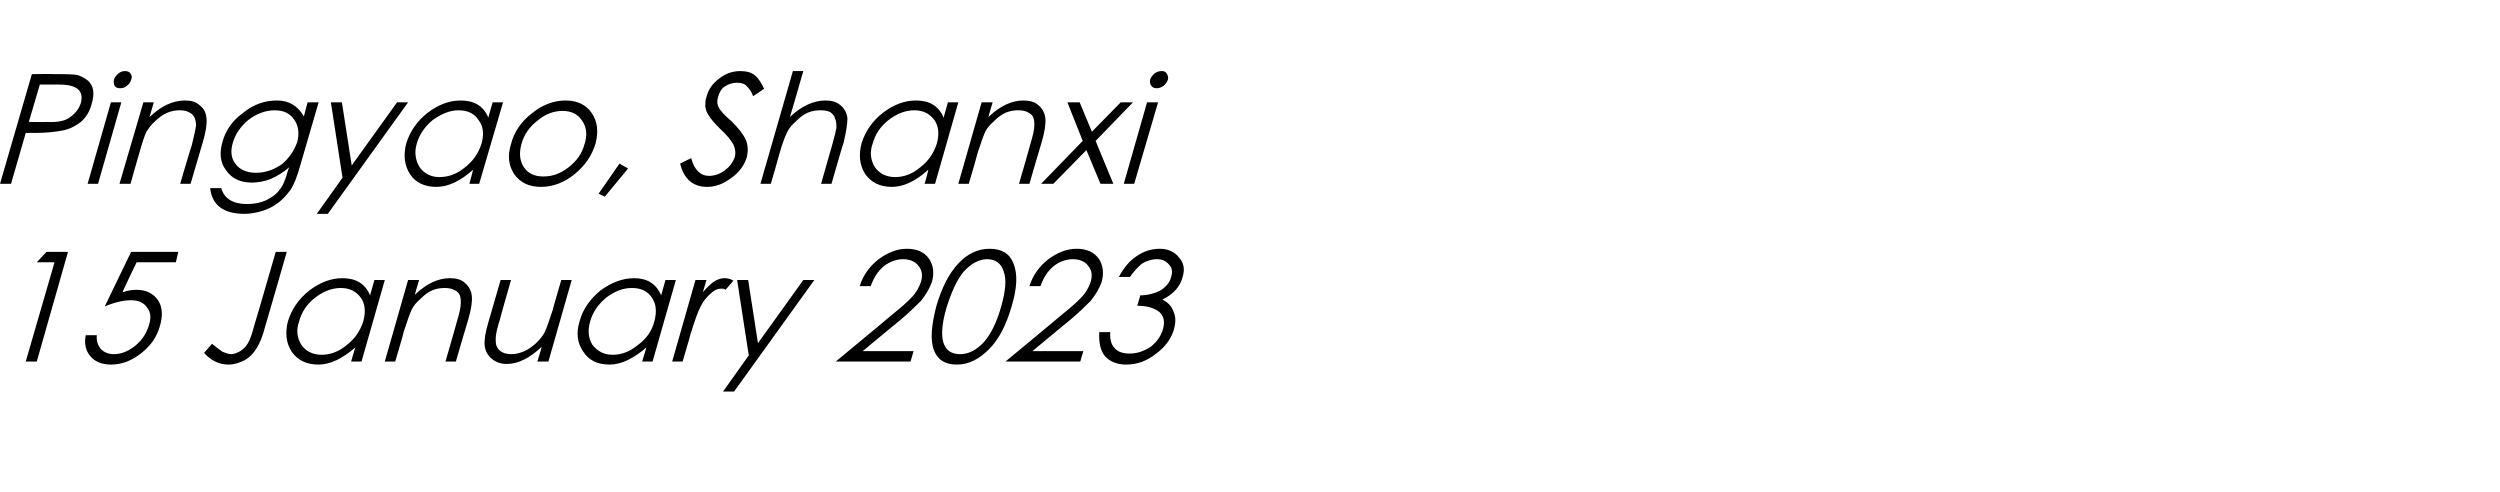 <?xml version="1.0" standalone="no"?><!DOCTYPE svg PUBLIC "-//W3C//DTD SVG 1.1//EN" "http://www.w3.org/Graphics/SVG/1.1/DTD/svg11.dtd"><svg xmlns="http://www.w3.org/2000/svg" version="1.1" width="408px" height="80.3px" viewBox="0 -10 408 80.3" style="top:-10px">  <desc>Pingyao, Shanxi 15 January 2023</desc>  <defs/>  <g id="Polygon138145">    <path d="M 7.6 31.1 L 11.1 31.1 L 6 49 L 4.2 49 L 8.9 32.8 L 6 32.8 L 7.6 31.1 Z M 29.1 31.1 L 28.7 32.8 L 22.3 32.8 C 22.3 32.8 19.95 37.65 20 37.7 C 20.8 37.4 21.6 37.3 22.3 37.3 C 23.9 37.3 25 37.9 25.8 39 C 26.5 40.1 26.6 41.5 26.1 43.2 C 25.6 45 24.6 46.4 23.1 47.6 C 21.6 48.8 20 49.5 18.1 49.5 C 16.6 49.5 15.5 49 14.8 48.2 C 14 47.3 13.7 46.1 14 44.7 C 14 44.7 15.8 44.7 15.8 44.7 C 15.7 45.7 16 46.4 16.5 47 C 17 47.5 17.7 47.8 18.6 47.8 C 19.8 47.8 21 47.3 22.1 46.4 C 23.2 45.5 23.9 44.4 24.3 43.1 C 24.7 41.9 24.6 40.9 24 40.2 C 23.5 39.4 22.6 39 21.4 39 C 20.2 39 18.8 39.3 17.1 40 C 17.14 39.95 21.4 31.1 21.4 31.1 L 29.1 31.1 Z M 45 31.1 L 46.8 31.1 C 46.8 31.1 43.34 43.18 43.3 43.2 C 42.9 44.8 42.4 46 41.9 46.8 C 41.4 47.6 40.8 48.3 39.9 48.8 C 39.1 49.2 38.2 49.5 37.3 49.5 C 35.7 49.5 34.4 48.8 33.3 47.6 C 33.3 47.6 34.6 46.1 34.6 46.1 C 35.3 46.7 35.9 47.1 36.3 47.4 C 36.8 47.6 37.3 47.8 37.7 47.8 C 38.2 47.8 38.7 47.6 39.2 47.3 C 39.7 47 40.1 46.6 40.4 46.1 C 40.8 45.5 41.1 44.6 41.5 43.1 C 41.54 43.1 45 31.1 45 31.1 Z M 62.8 35.7 L 59 49 L 57.3 49 C 57.3 49 57.95 46.73 58 46.7 C 55.9 48.5 53.9 49.5 52 49.5 C 50 49.5 48.6 48.8 47.6 47.4 C 46.7 46 46.5 44.3 47 42.4 C 47.6 40.5 48.7 38.8 50.5 37.4 C 52.2 36.1 54 35.4 55.9 35.4 C 58.1 35.4 59.6 36.3 60.4 38.2 C 60.41 38.15 61.1 35.7 61.1 35.7 L 62.8 35.7 Z M 59.3 42.4 C 59.7 40.9 59.6 39.6 58.9 38.6 C 58.1 37.5 57 37 55.6 37 C 54.1 37 52.7 37.6 51.4 38.6 C 50 39.7 49.2 41 48.8 42.5 C 48.3 43.9 48.5 45.2 49.2 46.3 C 49.9 47.3 51 47.9 52.5 47.9 C 53.9 47.9 55.3 47.4 56.6 46.3 C 57.9 45.3 58.8 44 59.3 42.4 Z M 66.6 35.7 L 68.4 35.7 C 68.4 35.7 67.67 38.1 67.7 38.1 C 69.6 36.3 71.5 35.4 73.4 35.4 C 74.4 35.4 75.3 35.6 75.9 36.2 C 76.5 36.7 76.9 37.4 77 38.3 C 77.1 39.2 76.9 40.5 76.4 42.2 C 76.38 42.18 74.4 49 74.4 49 L 72.7 49 C 72.7 49 74.54 42.68 74.5 42.7 C 75 41.1 75.2 40.1 75.2 39.5 C 75.2 39 75.2 38.5 75 38.1 C 74.8 37.7 74.5 37.5 74.1 37.3 C 73.7 37.1 73.2 37 72.6 37 C 71.9 37 71.2 37.1 70.5 37.4 C 69.8 37.7 69.2 38.2 68.6 38.8 C 68 39.3 67.5 39.9 67.2 40.5 C 66.9 41.1 66.5 42.3 65.9 44.1 C 65.95 44.13 64.5 49 64.5 49 L 62.8 49 L 66.6 35.7 Z M 89.5 49 L 87.7 49 C 87.7 49 88.43 46.63 88.4 46.6 C 86.5 48.4 84.6 49.4 82.7 49.4 C 81.7 49.4 80.9 49.1 80.2 48.5 C 79.6 48 79.2 47.3 79.1 46.4 C 79 45.5 79.2 44.3 79.7 42.6 C 79.72 42.55 81.7 35.7 81.7 35.7 L 83.4 35.7 C 83.4 35.7 81.57 42.05 81.6 42.1 C 81.1 43.6 80.9 44.7 80.9 45.2 C 80.9 45.8 80.9 46.2 81.1 46.6 C 81.3 47 81.6 47.3 82 47.5 C 82.4 47.7 82.9 47.8 83.5 47.8 C 84.2 47.8 84.9 47.6 85.6 47.3 C 86.3 47 86.9 46.5 87.5 46 C 88.1 45.4 88.6 44.8 88.9 44.2 C 89.2 43.6 89.6 42.4 90.2 40.6 C 90.16 40.6 91.6 35.7 91.6 35.7 L 93.3 35.7 L 89.5 49 Z M 110.3 35.7 L 106.5 49 L 104.8 49 C 104.8 49 105.48 46.73 105.5 46.7 C 103.4 48.5 101.4 49.5 99.5 49.5 C 97.5 49.5 96.1 48.8 95.2 47.4 C 94.2 46 94 44.3 94.6 42.4 C 95.1 40.5 96.3 38.8 98 37.4 C 99.8 36.1 101.6 35.4 103.5 35.4 C 105.6 35.4 107.1 36.3 107.9 38.2 C 107.93 38.15 108.6 35.7 108.6 35.7 L 110.3 35.7 Z M 106.8 42.4 C 107.2 40.9 107.1 39.6 106.4 38.6 C 105.7 37.5 104.6 37 103.1 37 C 101.6 37 100.2 37.6 98.9 38.6 C 97.6 39.7 96.7 41 96.3 42.5 C 95.9 43.9 96 45.2 96.7 46.3 C 97.5 47.3 98.5 47.9 100 47.9 C 101.4 47.9 102.8 47.4 104.1 46.3 C 105.5 45.3 106.4 44 106.8 42.4 Z M 113.5 35.7 L 115.3 35.7 C 115.3 35.7 114.7 37.65 114.7 37.7 C 115.4 36.9 116 36.3 116.6 35.9 C 117.1 35.6 117.7 35.4 118.2 35.4 C 118.7 35.4 119.2 35.5 119.7 35.8 C 119.7 35.8 118.4 37.3 118.4 37.3 C 118.2 37.1 117.9 37.1 117.7 37.1 C 117.2 37.1 116.6 37.3 116 37.9 C 115.4 38.4 114.8 39.1 114.4 39.9 C 113.9 40.8 113.4 42.3 112.7 44.5 C 112.74 44.5 111.4 49 111.4 49 L 109.7 49 L 113.5 35.7 Z M 120.3 35.7 L 122.1 35.7 L 123.7 46 L 131.1 35.7 L 132.9 35.7 L 119.8 53.9 L 118 53.9 L 122.2 48 L 120.3 35.7 Z M 142.1 36.7 C 142.1 36.7 140.3 36.7 140.3 36.7 C 140.9 34.8 142 33.4 143.4 32.3 C 144.9 31.2 146.4 30.6 148 30.6 C 149.6 30.6 150.8 31.1 151.6 32.2 C 152.3 33.2 152.5 34.5 152.1 36 C 151.7 37.1 151.1 38.1 150.3 39.1 C 149.4 40 148.2 41.2 146.6 42.5 C 146.63 42.45 140.8 47.3 140.8 47.3 L 149.1 47.3 L 148.6 49 L 136.4 49 C 136.4 49 145.34 41.6 145.3 41.6 C 146.9 40.3 148.1 39.3 148.8 38.5 C 149.5 37.8 150 36.9 150.3 36 C 150.6 35 150.5 34.1 149.9 33.4 C 149.4 32.7 148.5 32.3 147.4 32.3 C 146.3 32.3 145.2 32.7 144.3 33.4 C 143.3 34.2 142.6 35.3 142.1 36.7 Z M 156.2 49.5 C 154.2 49.5 153 48.7 152.4 47.1 C 151.8 45.5 152 43.1 152.8 40 C 153.7 36.9 154.9 34.6 156.4 33 C 157.9 31.4 159.6 30.6 161.5 30.6 C 163.5 30.6 164.8 31.4 165.4 33 C 166.1 34.7 166 37 165.1 40 C 164.2 43.1 163 45.4 161.4 47 C 159.8 48.6 158.1 49.5 156.2 49.5 Z M 161.1 32.3 C 159.8 32.3 158.5 33 157.3 34.3 C 156.2 35.6 155.3 37.6 154.5 40.1 C 153 45.2 153.8 47.8 156.7 47.8 C 158.1 47.8 159.4 47.1 160.6 45.8 C 161.8 44.4 162.7 42.5 163.4 40 C 164.1 37.5 164.3 35.6 163.8 34.3 C 163.4 33 162.5 32.3 161.1 32.3 Z M 169.8 36.7 C 169.8 36.7 168 36.7 168 36.7 C 168.6 34.8 169.7 33.4 171.1 32.3 C 172.6 31.2 174.1 30.6 175.7 30.6 C 177.3 30.6 178.5 31.1 179.3 32.2 C 180 33.2 180.2 34.5 179.8 36 C 179.4 37.1 178.8 38.1 178 39.1 C 177.1 40 175.9 41.2 174.3 42.5 C 174.32 42.45 168.5 47.3 168.5 47.3 L 176.8 47.3 L 176.3 49 L 164.1 49 C 164.1 49 173.04 41.6 173 41.6 C 174.6 40.3 175.8 39.3 176.5 38.5 C 177.2 37.8 177.7 36.9 178 36 C 178.3 35 178.2 34.1 177.6 33.4 C 177.1 32.7 176.2 32.3 175.1 32.3 C 174 32.3 172.9 32.7 172 33.4 C 171 34.2 170.3 35.3 169.8 36.7 Z M 184.4 35.2 C 184.4 35.2 182.6 35.2 182.6 35.2 C 183.4 33.7 184.3 32.6 185.5 31.8 C 186.7 31 187.9 30.6 189.3 30.6 C 190.6 30.6 191.7 31.1 192.4 32 C 193.2 32.9 193.4 33.9 193 35.2 C 192.6 36.8 191.5 38 189.7 38.9 C 190.6 39.3 191.2 40 191.5 40.8 C 191.9 41.7 191.9 42.6 191.6 43.7 C 191.2 45.2 190.2 46.6 188.7 47.7 C 187.2 48.9 185.6 49.5 183.8 49.5 C 182.3 49.5 181.1 49 180.3 48.1 C 179.6 47.2 179.3 45.9 179.4 44.2 C 179.4 44.2 181.2 44.2 181.2 44.2 C 181.1 45.4 181.4 46.3 181.9 46.8 C 182.4 47.4 183.2 47.7 184.4 47.7 C 185.6 47.7 186.7 47.3 187.8 46.6 C 188.8 45.8 189.5 44.8 189.8 43.7 C 190.1 42.6 190 41.7 189.3 41 C 188.5 40.3 187.3 39.9 185.6 39.9 C 185.6 39.9 186.1 38.2 186.1 38.2 C 187.3 38.2 188.4 37.9 189.4 37.4 C 190.3 36.8 190.9 36.1 191.1 35.3 C 191.4 34.4 191.3 33.7 190.8 33.2 C 190.3 32.6 189.7 32.3 188.8 32.3 C 187.9 32.3 187.1 32.6 186.4 33 C 185.8 33.5 185.1 34.2 184.4 35.2 Z " stroke="none" fill="#000"/>  </g>  <g id="Polygon138144">    <path d="M 5.2 2.1 C 5.2 2.1 8.75 2.05 8.7 2.1 C 10.9 2.1 12.2 2.1 12.8 2.3 C 13.4 2.5 13.9 2.8 14.4 3.2 C 14.8 3.6 15.1 4.1 15.2 4.7 C 15.3 5.4 15.2 6.1 15 6.8 C 14.7 8.1 14.1 9.1 13.2 9.9 C 12.3 10.6 11.3 11.1 10.2 11.3 C 9.2 11.5 7.6 11.7 5.5 11.7 C 5.49 11.65 4.2 11.7 4.2 11.7 L 1.8 20 L 0 20 L 5.2 2.1 Z M 6.5 3.8 L 4.7 9.9 C 4.7 9.9 7.74 9.93 7.7 9.9 C 9.5 10 10.8 9.7 11.6 9 C 12.4 8.4 12.9 7.7 13.2 6.8 C 13.7 4.8 12.6 3.8 9.6 3.8 C 9.64 3.8 6.5 3.8 6.5 3.8 Z M 18.6 3 C 18.7 2.6 19 2.3 19.3 2 C 19.7 1.7 20 1.6 20.4 1.6 C 20.8 1.6 21.1 1.7 21.3 2 C 21.5 2.3 21.6 2.6 21.4 3 C 21.3 3.4 21.1 3.7 20.7 4 C 20.4 4.3 20 4.4 19.6 4.4 C 19.2 4.4 18.9 4.3 18.7 4 C 18.6 3.7 18.5 3.4 18.6 3 Z M 18.1 6.7 L 19.8 6.7 L 16 20 L 14.3 20 L 18.1 6.7 Z M 23.4 6.7 L 25.1 6.7 C 25.1 6.7 24.4 9.1 24.4 9.1 C 26.3 7.3 28.2 6.4 30.2 6.4 C 31.2 6.4 32 6.6 32.6 7.2 C 33.3 7.7 33.6 8.4 33.7 9.3 C 33.8 10.2 33.6 11.5 33.1 13.2 C 33.11 13.18 31.1 20 31.1 20 L 29.4 20 C 29.4 20 31.26 13.68 31.3 13.7 C 31.7 12.1 31.9 11.1 32 10.5 C 32 10 31.9 9.5 31.7 9.1 C 31.5 8.7 31.2 8.5 30.8 8.3 C 30.5 8.1 29.9 8 29.3 8 C 28.7 8 28 8.1 27.3 8.4 C 26.6 8.7 25.9 9.2 25.3 9.8 C 24.7 10.3 24.3 10.9 23.9 11.5 C 23.6 12.1 23.2 13.3 22.7 15.1 C 22.67 15.13 21.3 20 21.3 20 L 19.5 20 L 23.4 6.7 Z M 50.2 6.7 L 52 6.7 C 52 6.7 49.02 16.98 49 17 C 48.5 18.8 48 20.1 47.4 21 C 46.8 21.8 46.2 22.5 45.4 23.1 C 44.6 23.7 43.8 24.1 42.9 24.4 C 41.9 24.7 40.9 24.9 39.9 24.9 C 36.5 24.9 34.6 23.5 34.3 20.7 C 34.3 20.7 36.1 20.7 36.1 20.7 C 36.6 22.4 38 23.3 40.3 23.3 C 41.4 23.3 42.5 23.1 43.4 22.7 C 44.4 22.2 45.1 21.7 45.6 21 C 46.2 20.3 46.6 19.3 47 17.8 C 47 17.8 47.2 17.3 47.2 17.3 C 46.3 18.1 45.3 18.7 44.2 19.2 C 43.2 19.6 42.1 19.8 41.1 19.8 C 39.2 19.8 37.8 19.1 36.9 17.8 C 35.9 16.5 35.8 14.9 36.3 13.2 C 36.8 11.3 37.9 9.7 39.7 8.4 C 41.4 7 43.3 6.4 45.2 6.4 C 47.2 6.4 48.6 7.3 49.6 9 C 49.57 9.03 50.2 6.7 50.2 6.7 Z M 48.5 13.2 C 48.9 11.7 48.7 10.5 48 9.5 C 47.3 8.5 46.3 8 44.8 8 C 43.3 8 41.8 8.6 40.5 9.6 C 39.2 10.7 38.4 11.9 38 13.3 C 37.6 14.6 37.7 15.8 38.4 16.7 C 39.1 17.7 40.3 18.2 41.8 18.2 C 43.3 18.2 44.7 17.7 46 16.8 C 47.2 15.8 48 14.6 48.5 13.2 Z M 54 6.7 L 55.8 6.7 L 57.4 17 L 64.8 6.7 L 66.6 6.7 L 53.5 24.9 L 51.7 24.9 L 55.9 19 L 54 6.7 Z M 82.1 6.7 L 78.2 20 L 76.6 20 C 76.6 20 77.23 17.73 77.2 17.7 C 75.2 19.5 73.2 20.5 71.2 20.5 C 69.3 20.5 67.8 19.8 66.9 18.4 C 66 17 65.8 15.3 66.3 13.4 C 66.9 11.5 68 9.8 69.8 8.4 C 71.5 7.1 73.3 6.4 75.2 6.4 C 77.4 6.4 78.9 7.3 79.7 9.2 C 79.68 9.15 80.4 6.7 80.4 6.7 L 82.1 6.7 Z M 78.6 13.4 C 79 11.9 78.9 10.6 78.1 9.6 C 77.4 8.5 76.3 8 74.8 8 C 73.4 8 72 8.6 70.6 9.6 C 69.3 10.7 68.4 12 68 13.5 C 67.6 14.9 67.8 16.2 68.5 17.3 C 69.2 18.3 70.3 18.9 71.7 18.9 C 73.2 18.9 74.6 18.4 75.9 17.3 C 77.2 16.3 78.1 15 78.6 13.4 Z M 83.4 13.5 C 83.9 11.5 85.1 9.8 86.8 8.5 C 88.5 7.1 90.4 6.4 92.3 6.4 C 94.2 6.4 95.7 7.1 96.6 8.5 C 97.5 9.8 97.7 11.5 97.2 13.4 C 96.6 15.4 95.5 17 93.8 18.4 C 92.1 19.8 90.2 20.5 88.3 20.5 C 86.3 20.5 84.9 19.8 83.9 18.4 C 83 17 82.8 15.4 83.4 13.5 Z M 95.4 13.5 C 95.9 12 95.7 10.7 95 9.7 C 94.3 8.6 93.2 8.1 91.8 8.1 C 90.4 8.1 89 8.6 87.7 9.7 C 86.4 10.7 85.5 12 85.1 13.5 C 84.7 15 84.8 16.2 85.5 17.3 C 86.2 18.3 87.2 18.8 88.7 18.8 C 90.2 18.8 91.5 18.3 92.8 17.3 C 94.2 16.2 95 15 95.4 13.5 Z M 101.1 16.7 L 102.5 17.5 L 98.7 22.1 L 97.7 21.6 L 101.1 16.7 Z M 115.4 20.5 C 113.1 20.5 111.6 19.2 111 16.7 C 111 16.7 112.8 15.8 112.8 15.8 C 113.3 17.7 114.3 18.7 115.7 18.7 C 116.6 18.7 117.5 18.4 118.3 17.8 C 119.1 17.2 119.6 16.5 119.9 15.7 C 120.1 15 120 14.3 119.7 13.6 C 119.3 12.9 118.6 12 117.6 11.1 C 116.6 10.1 116 9.4 115.7 8.9 C 115.4 8.5 115.2 8 115.1 7.4 C 115.1 6.9 115.1 6.3 115.3 5.8 C 115.6 4.6 116.3 3.6 117.4 2.8 C 118.4 2 119.6 1.6 120.8 1.6 C 121.8 1.6 122.6 1.8 123.2 2.3 C 123.8 2.8 124.3 3.6 124.7 4.5 C 124.7 4.5 122.9 5.7 122.9 5.7 C 122.7 5 122.3 4.5 121.9 4.1 C 121.6 3.7 121 3.5 120.3 3.5 C 119.6 3.5 118.9 3.7 118.3 4.1 C 117.7 4.5 117.4 5.1 117.2 5.8 C 117 6.4 117 7 117.3 7.5 C 117.5 8 118.2 8.8 119.4 9.8 C 120.5 10.9 121.3 11.9 121.7 12.8 C 122.1 13.7 122.1 14.6 121.9 15.6 C 121.5 16.9 120.7 18.1 119.4 19 C 118.1 20 116.8 20.5 115.4 20.5 C 115.4 20.5 115.4 20.5 115.4 20.5 Z M 129.4 1.6 L 131.1 1.6 C 131.1 1.6 128.95 9.1 128.9 9.1 C 130.8 7.3 132.8 6.4 134.7 6.4 C 135.7 6.4 136.5 6.6 137.2 7.2 C 137.8 7.7 138.2 8.4 138.3 9.3 C 138.3 10.2 138.1 11.5 137.7 13.2 C 137.65 13.18 135.7 20 135.7 20 L 134 20 C 134 20 135.79 13.68 135.8 13.7 C 136.2 12.3 136.4 11.4 136.5 10.9 C 136.5 10.3 136.5 9.8 136.3 9.4 C 136.2 8.9 135.9 8.6 135.5 8.3 C 135.1 8.1 134.6 8 133.9 8 C 133.2 8 132.5 8.1 131.8 8.4 C 131.1 8.7 130.5 9.2 129.9 9.8 C 129.3 10.3 128.8 10.9 128.5 11.5 C 128.2 12.1 127.7 13.3 127.2 15.1 C 127.22 15.13 125.8 20 125.8 20 L 124.1 20 L 129.4 1.6 Z M 156.4 6.7 L 152.6 20 L 150.9 20 C 150.9 20 151.55 17.73 151.5 17.7 C 149.5 19.5 147.5 20.5 145.6 20.5 C 143.6 20.5 142.2 19.8 141.2 18.4 C 140.3 17 140.1 15.3 140.6 13.4 C 141.2 11.5 142.3 9.8 144.1 8.4 C 145.8 7.1 147.6 6.4 149.5 6.4 C 151.7 6.4 153.2 7.3 154 9.2 C 154.01 9.15 154.7 6.7 154.7 6.7 L 156.4 6.7 Z M 152.9 13.4 C 153.3 11.9 153.2 10.6 152.5 9.6 C 151.7 8.5 150.6 8 149.2 8 C 147.7 8 146.3 8.6 145 9.6 C 143.6 10.7 142.8 12 142.4 13.5 C 141.9 14.9 142.1 16.2 142.8 17.3 C 143.5 18.3 144.6 18.9 146.1 18.9 C 147.5 18.9 148.9 18.4 150.2 17.3 C 151.5 16.3 152.4 15 152.9 13.4 Z M 160.2 6.7 L 162 6.7 C 162 6.7 161.27 9.1 161.3 9.1 C 163.2 7.3 165.1 6.4 167 6.4 C 168 6.4 168.9 6.6 169.5 7.2 C 170.1 7.7 170.5 8.4 170.6 9.3 C 170.7 10.2 170.5 11.5 170 13.2 C 169.98 13.18 168 20 168 20 L 166.3 20 C 166.3 20 168.14 13.68 168.1 13.7 C 168.6 12.1 168.8 11.1 168.8 10.5 C 168.8 10 168.8 9.5 168.6 9.1 C 168.4 8.7 168.1 8.5 167.7 8.3 C 167.3 8.1 166.8 8 166.2 8 C 165.5 8 164.8 8.1 164.1 8.4 C 163.4 8.7 162.8 9.2 162.2 9.8 C 161.6 10.3 161.1 10.9 160.8 11.5 C 160.5 12.1 160.1 13.3 159.5 15.1 C 159.55 15.13 158.1 20 158.1 20 L 156.4 20 L 160.2 6.7 Z M 177.3 14.5 L 171.9 20 L 169.9 20 L 176.7 13 L 174.2 6.7 L 176.2 6.7 L 178.2 11.5 L 182.9 6.7 L 184.9 6.7 L 178.8 13 L 181.7 20 L 179.6 20 L 177.3 14.5 Z M 187.7 3 C 187.8 2.6 188.1 2.3 188.4 2 C 188.8 1.7 189.2 1.6 189.6 1.6 C 190 1.6 190.2 1.7 190.4 2 C 190.6 2.3 190.7 2.6 190.6 3 C 190.5 3.4 190.2 3.7 189.9 4 C 189.5 4.3 189.1 4.4 188.8 4.4 C 188.4 4.4 188.1 4.3 187.9 4 C 187.7 3.7 187.6 3.4 187.7 3 Z M 187.2 6.7 L 189 6.7 L 185.1 20 L 183.4 20 L 187.2 6.7 Z " stroke="none" fill="#000"/>  </g></svg>